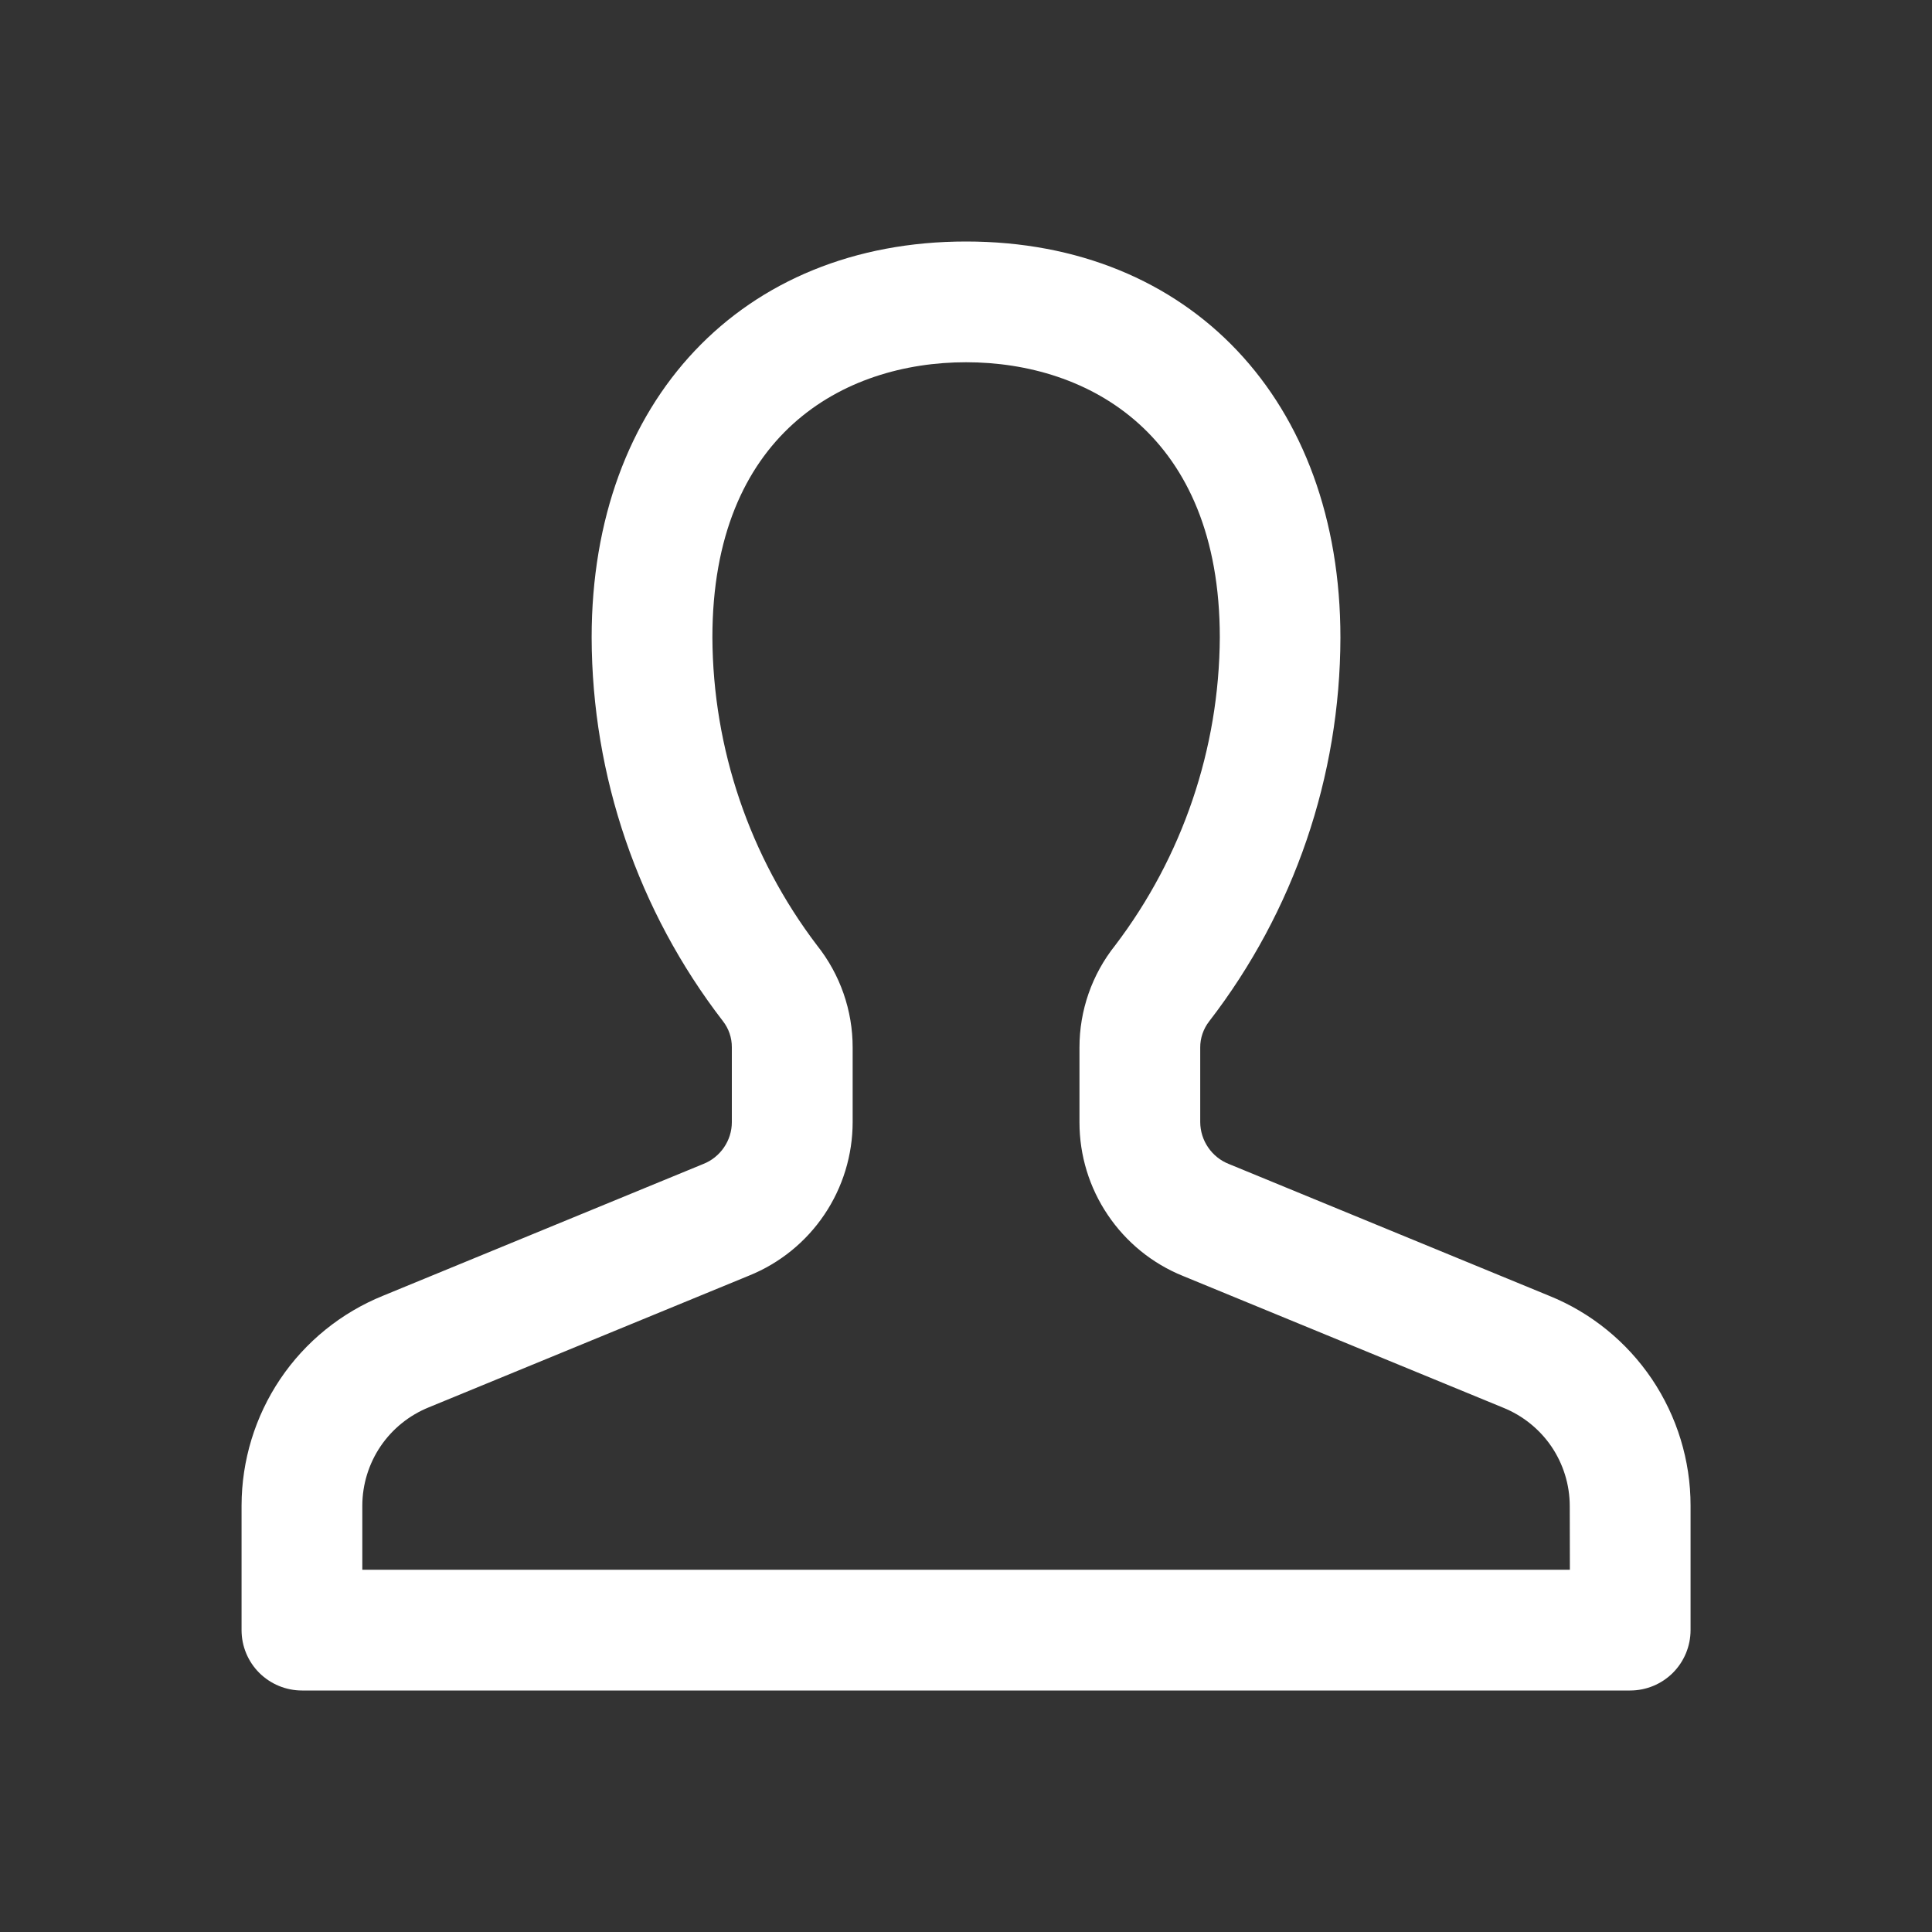 <svg width="30" height="30" viewBox="0 0 30 30" fill="none" xmlns="http://www.w3.org/2000/svg">
<rect x="0" y="0" width="30" height="30" fill="#333333" stroke="none"/>
<path d="M24.053 20.12L19.081 18.074C18.951 18.023 18.839 17.933 18.76 17.817C18.681 17.702 18.638 17.565 18.637 17.425V16.267C18.636 16.119 18.686 15.975 18.777 15.858C20.094 14.151 20.81 12.057 20.814 9.902C20.815 6.221 18.479 3.75 15.001 3.75C11.524 3.75 9.187 6.221 9.187 9.898C9.192 12.053 9.908 14.147 11.224 15.854C11.316 15.971 11.365 16.115 11.364 16.263V17.425C11.364 17.565 11.321 17.702 11.242 17.817C11.163 17.933 11.051 18.023 10.921 18.074L5.948 20.12C5.299 20.383 4.743 20.833 4.352 21.413C3.961 21.994 3.752 22.678 3.751 23.378V25.313C3.751 25.562 3.85 25.8 4.026 25.976C4.202 26.151 4.441 26.25 4.689 26.25H25.313C25.562 26.25 25.801 26.151 25.977 25.975C26.152 25.799 26.251 25.561 26.251 25.312V23.378C26.251 22.678 26.041 21.994 25.65 21.413C25.258 20.833 24.703 20.382 24.053 20.12ZM24.377 24.375H5.626V23.378C5.627 23.05 5.726 22.729 5.91 22.457C6.095 22.185 6.356 21.975 6.661 21.852L11.633 19.807C12.108 19.615 12.515 19.285 12.801 18.86C13.087 18.436 13.24 17.935 13.24 17.423V16.267C13.241 15.691 13.046 15.131 12.687 14.68C11.641 13.304 11.07 11.626 11.062 9.898C11.062 6.747 13.097 5.625 15.001 5.625C16.905 5.625 18.941 6.75 18.941 9.898C18.932 11.626 18.362 13.304 17.316 14.68C16.956 15.131 16.761 15.691 16.762 16.267V17.429C16.762 17.941 16.915 18.442 17.202 18.866C17.488 19.291 17.894 19.621 18.369 19.813L23.34 21.858C23.645 21.981 23.906 22.191 24.091 22.462C24.275 22.734 24.374 23.054 24.375 23.382L24.377 24.375Z" fill="white"/>
</svg>
